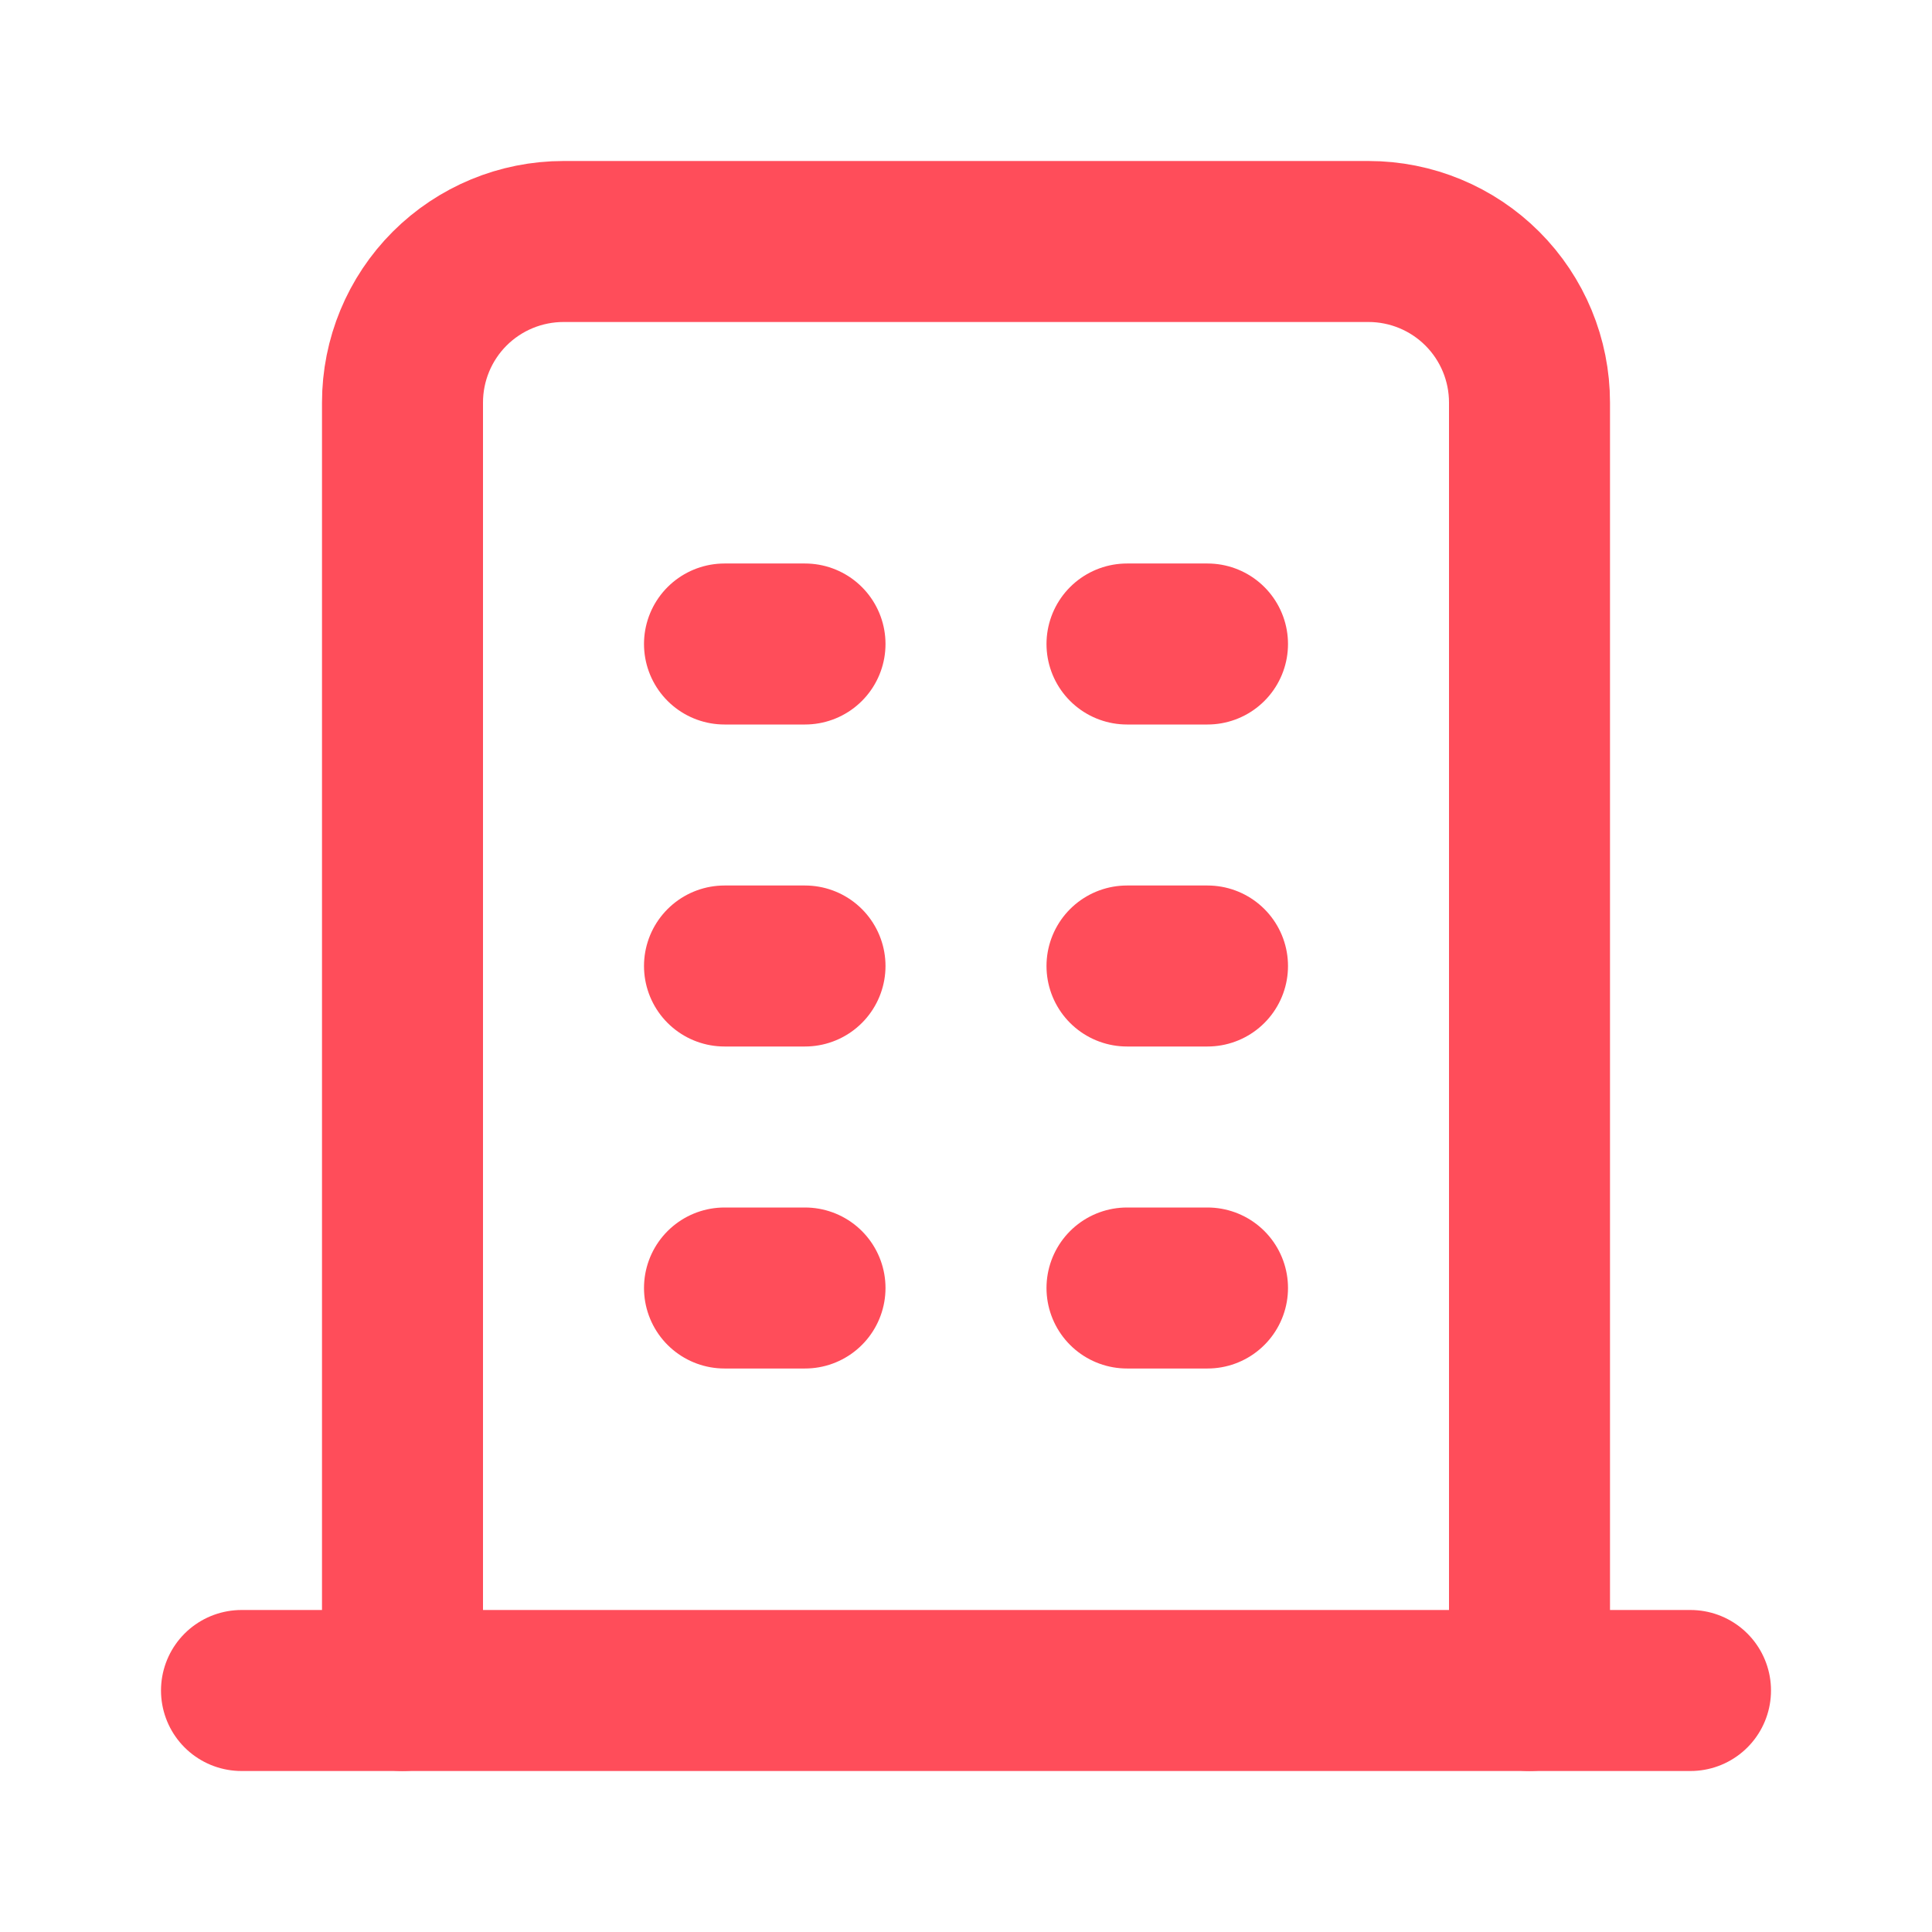 <svg width="60" height="60" viewBox="0 0 60 60" fill="none" xmlns="http://www.w3.org/2000/svg">
<g clip-path="url(#clip0_6187_55089)">
<path d="M7.5 52.5H52.5" stroke="#FF4D5A" stroke-width="5" stroke-linecap="round" stroke-linejoin="round"/>
<path d="M22.5 20H25" stroke="#FF4D5A" stroke-width="5" stroke-linecap="round" stroke-linejoin="round"/>
<path d="M22.5 30H25" stroke="#FF4D5A" stroke-width="5" stroke-linecap="round" stroke-linejoin="round"/>
<path d="M22.5 40H25" stroke="#FF4D5A" stroke-width="5" stroke-linecap="round" stroke-linejoin="round"/>
<path d="M35 20H37.5" stroke="#FF4D5A" stroke-width="5" stroke-linecap="round" stroke-linejoin="round"/>
<path d="M35 30H37.5" stroke="#FF4D5A" stroke-width="5" stroke-linecap="round" stroke-linejoin="round"/>
<path d="M35 40H37.5" stroke="#FF4D5A" stroke-width="5" stroke-linecap="round" stroke-linejoin="round"/>
<path d="M12.5 52.5V12.5C12.5 11.174 13.027 9.902 13.964 8.964C14.902 8.027 16.174 7.5 17.5 7.5H42.5C43.826 7.5 45.098 8.027 46.035 8.964C46.973 9.902 47.5 11.174 47.5 12.5V52.5" stroke="#FF4D5A" stroke-width="5" stroke-linecap="round" stroke-linejoin="round"/>
</g>
<defs>
<clipPath id="clip0_6187_55089">
<rect width="60" height="60" fill="white"/>
</clipPath>
</defs>
</svg>
